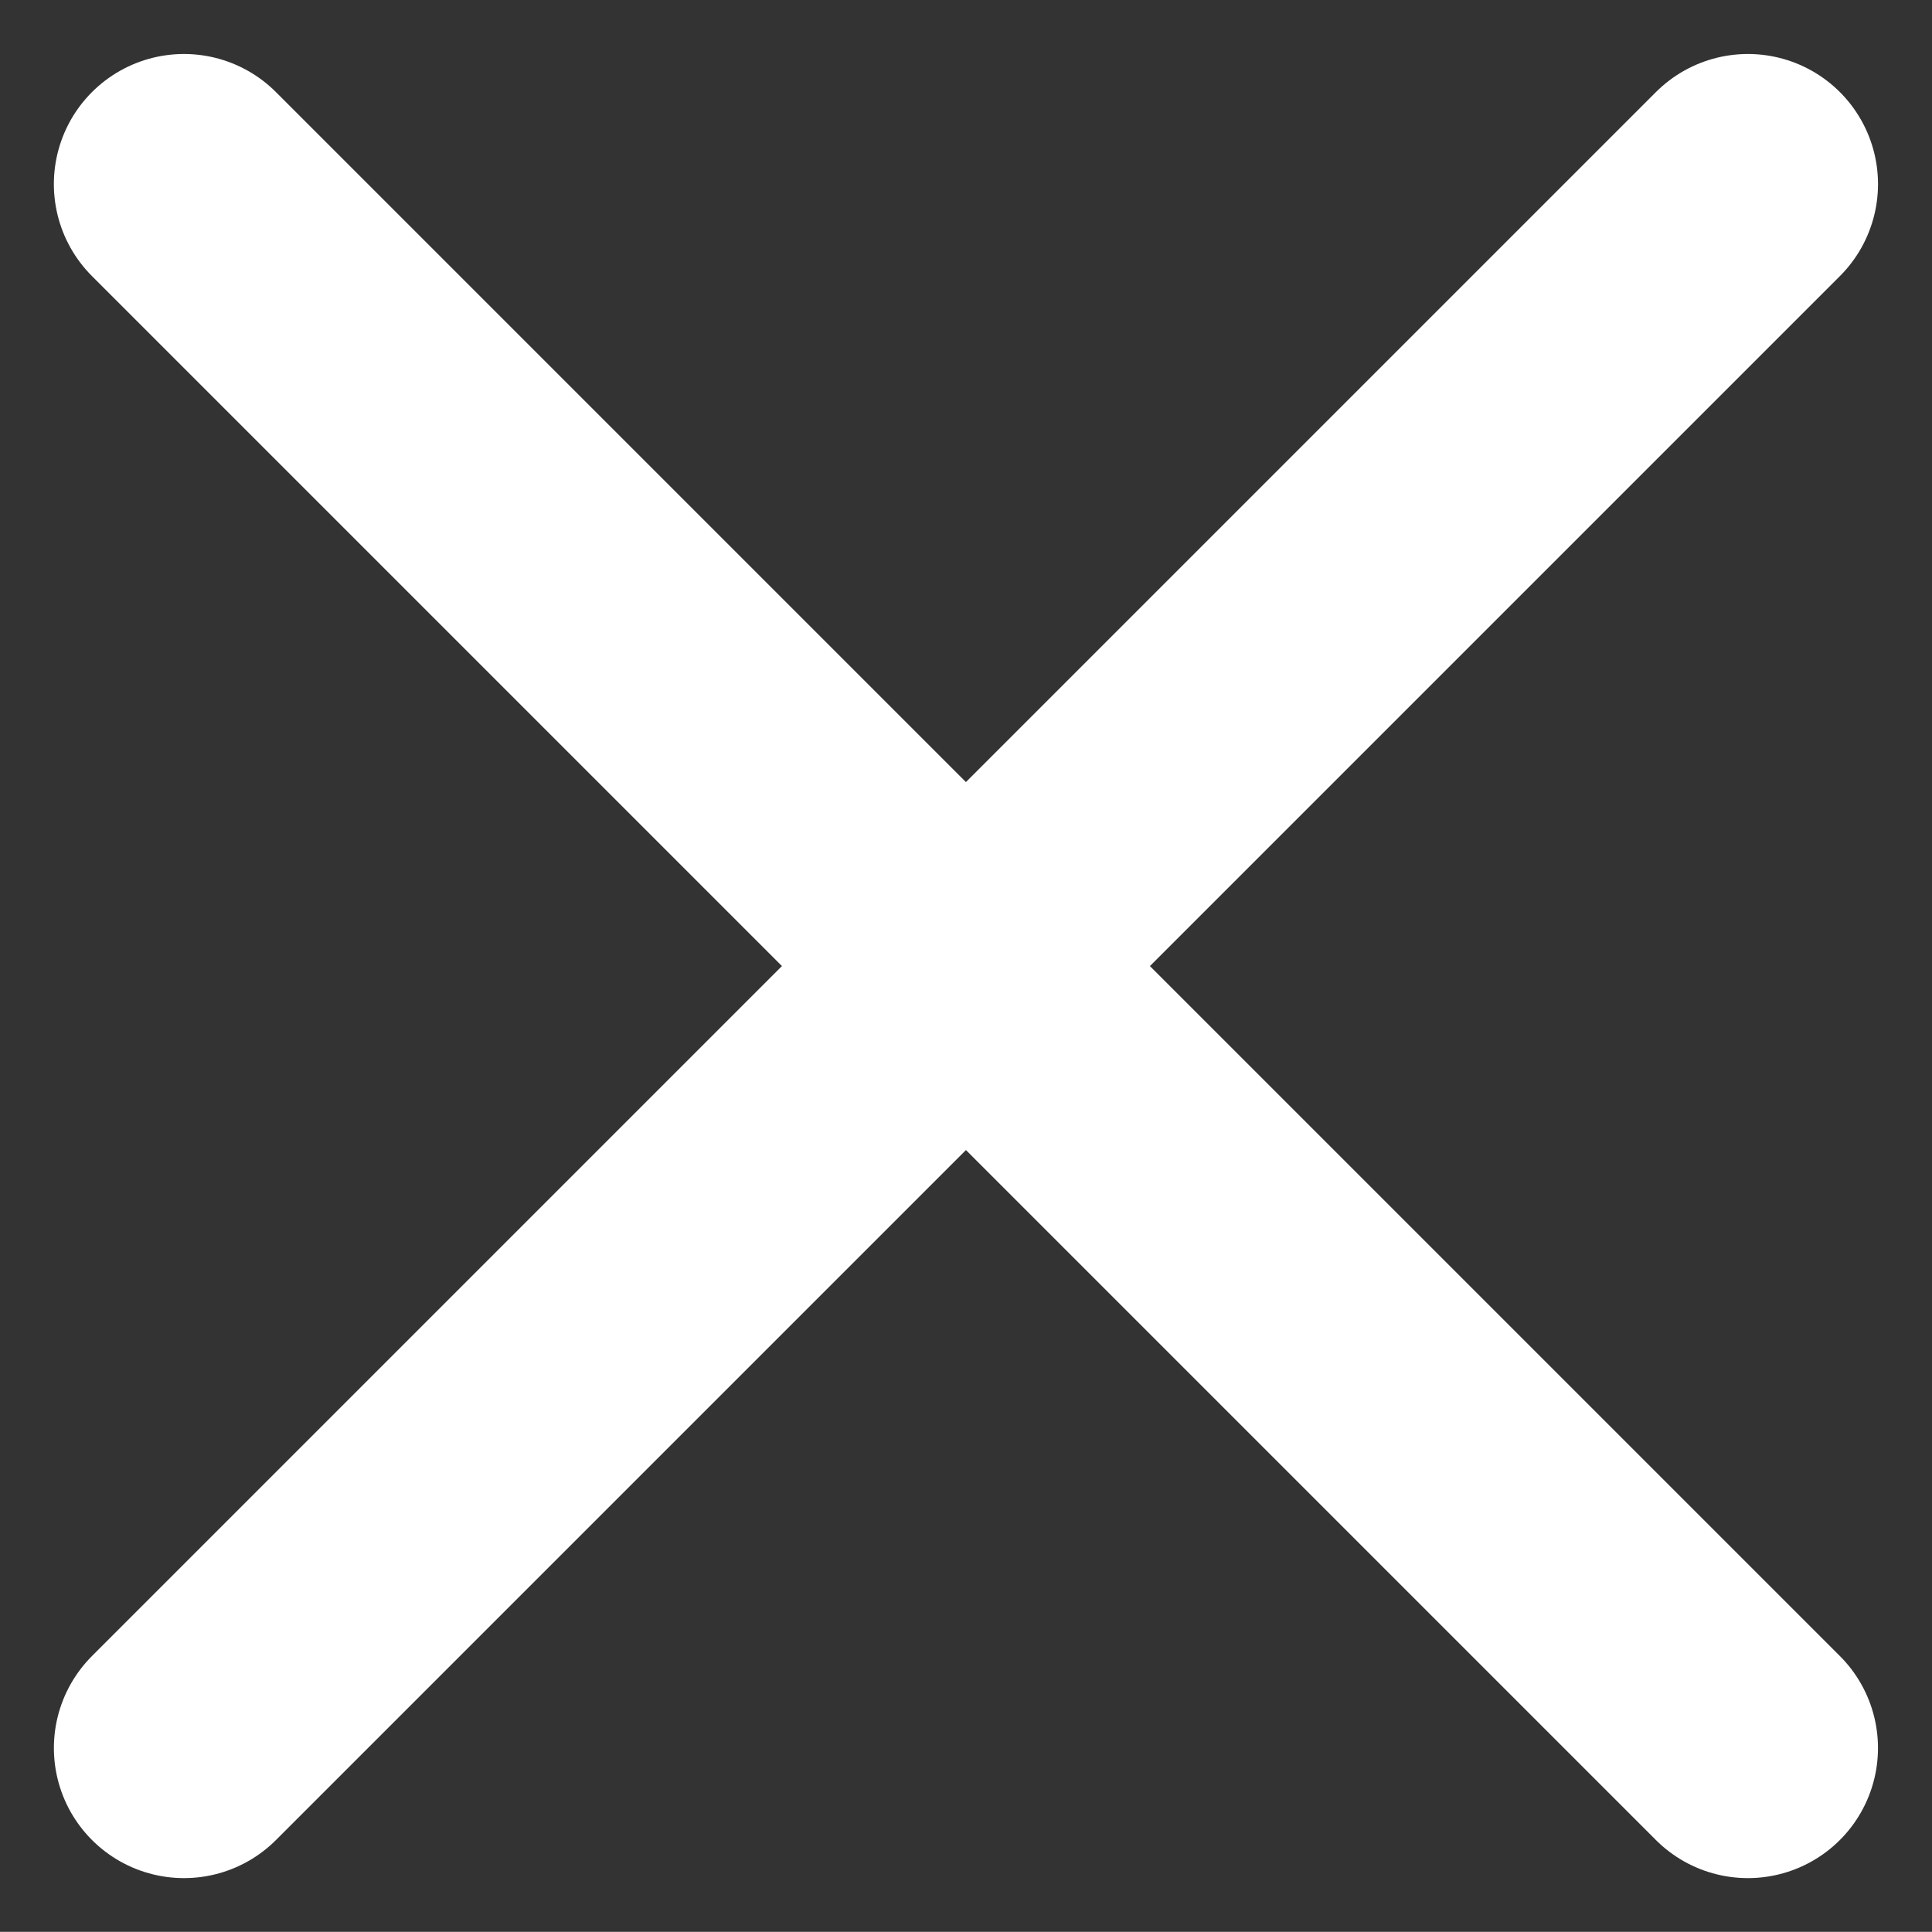 <svg xmlns="http://www.w3.org/2000/svg" width="14.85" height="14.849" viewBox="0 0 14.85 14.849">
  <rect x="0" y="0" width="14.85" height="14.849" fill="#333333" stroke="none"/>
  <g id="Group_535" data-name="Group 535" transform="translate(-325.4 -2212.075)">
    <line id="Line_84" data-name="Line 84" x2="17" transform="translate(326.814 2213.49) rotate(45)" fill="none" stroke="#fff" stroke-linecap="round" stroke-width="2"/>
    <line id="Line_85" data-name="Line 85" x2="17" transform="translate(338.835 2213.49) rotate(135)" fill="none" stroke="#fff" stroke-linecap="round" stroke-width="2"/>
  </g>
</svg>

